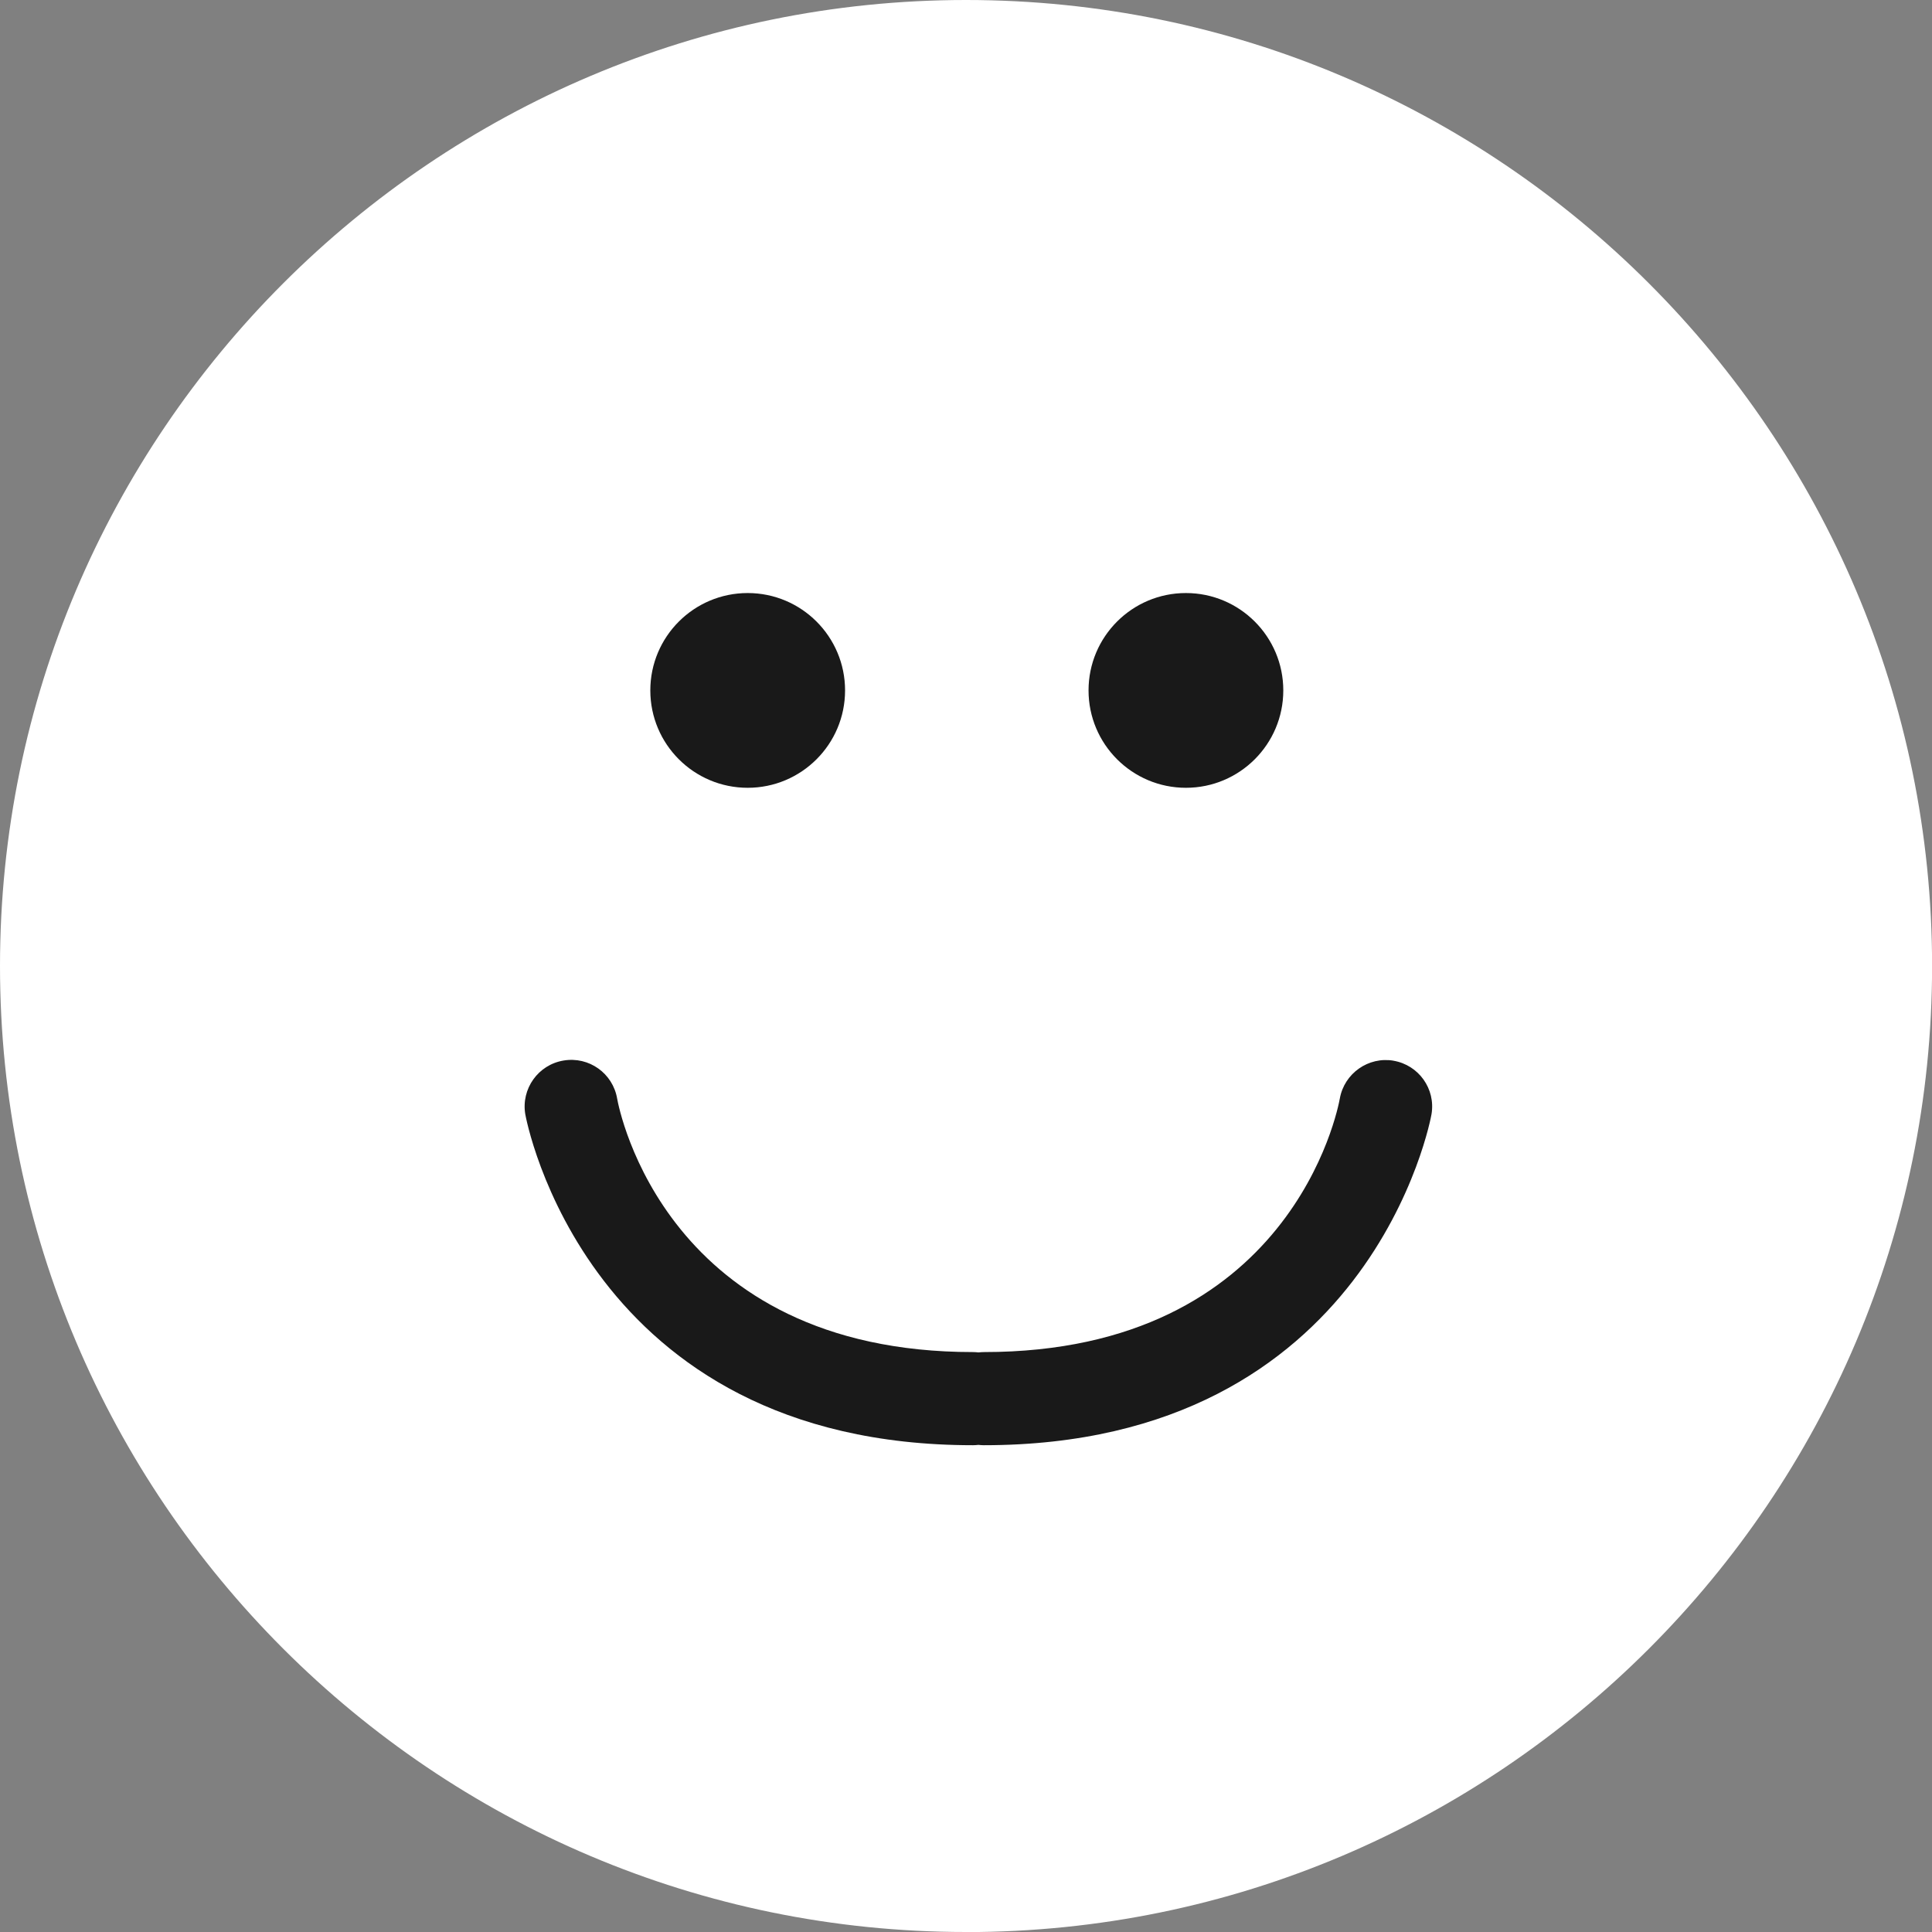 <?xml version="1.0" encoding="UTF-8"?><svg id="_圖層_3" xmlns="http://www.w3.org/2000/svg" viewBox="0 0 228.37 228.37"><rect x="0" y="0" width="228.37" height="228.37" fill="#808080" stroke="none"/><defs><style>.cls-1{fill:#fff;}.cls-1,.cls-2{stroke-width:0px;}.cls-2{fill:#191919;}</style></defs><path class="cls-1" d="m114.19,228.37C51.22,228.37,0,177.15,0,114.19S51.22,0,114.19,0s114.19,51.22,114.19,114.19-51.22,114.19-114.19,114.19Zm0-218.37C56.74,10,10,56.74,10,114.19s46.74,104.19,104.19,104.19,104.19-46.74,104.19-104.19S171.64,10,114.19,10Z"/><circle class="cls-1" cx="114.19" cy="114.19" r="109.19"/><path class="cls-2" d="m164.73,125.38c-2.98-.51-5.83,1.49-6.36,4.48-.22,1.22-5.74,29.96-42.07,29.96-.22,0-.43.02-.64.04-.21-.02-.42-.04-.64-.04-36.29,0-41.84-28.67-42.07-29.96-.51-2.99-3.33-5.01-6.34-4.5-3,.5-5.02,3.34-4.52,6.34.07.39,7.09,39.13,52.92,39.13.22,0,.43-.02.64-.04.21.02.42.04.64.04,45.83,0,52.86-38.74,52.92-39.13.5-2.99-1.51-5.81-4.5-6.32Z"/><circle class="cls-2" cx="88.38" cy="81.61" r="11.51"/><circle class="cls-2" cx="140.18" cy="81.61" r="11.51"/></svg>
